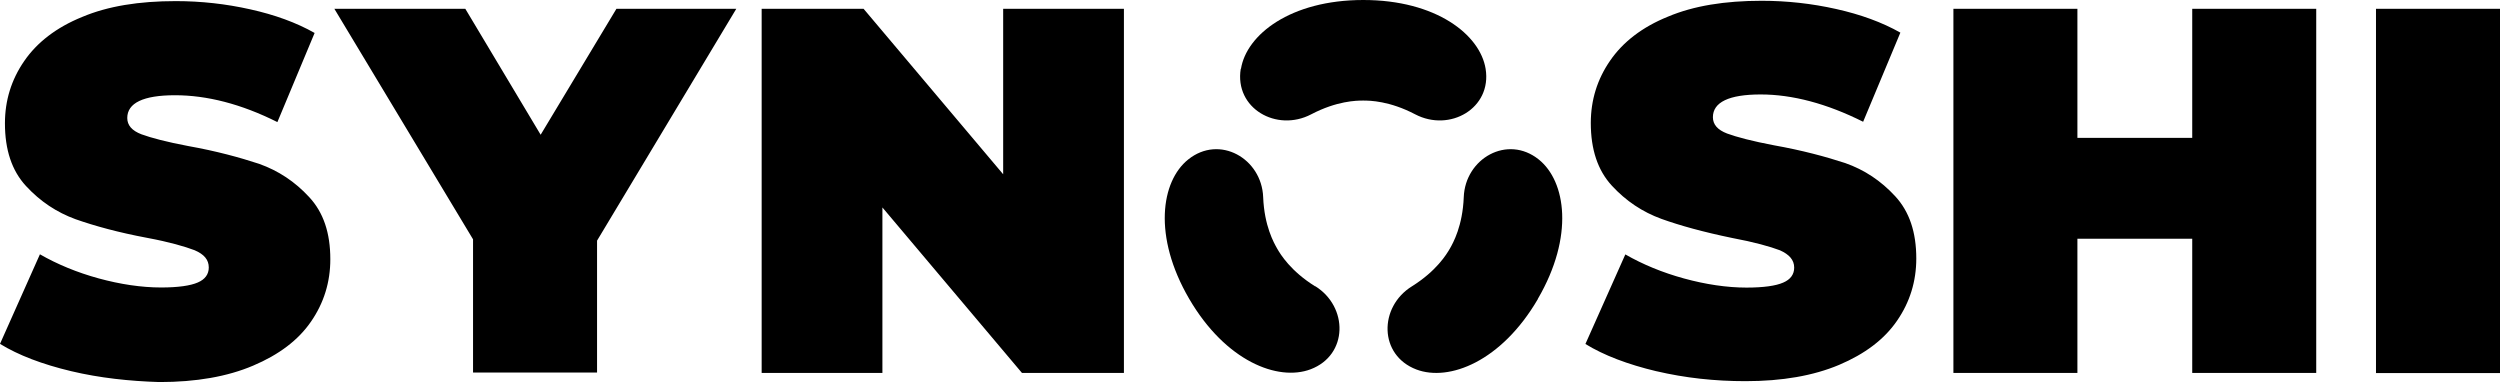 <svg width="157" height="24" viewBox="0 0 157 24" fill="none" xmlns="http://www.w3.org/2000/svg"><g clip-path="url(#clip0_431_4344)"><path d="M70.582 0.551V23.422H64.181L55.415 13.028V23.422H47.832V0.551H54.232L62.999 10.944V0.551H70.582ZM104.014 23.31C105.831 23.735 107.676 23.937 109.612 23.937C111.922 23.937 113.879 23.596 115.499 22.913C117.111 22.23 118.329 21.316 119.132 20.145C119.942 18.974 120.343 17.664 120.343 16.235C120.343 14.583 119.913 13.293 119.019 12.324C118.125 11.355 117.09 10.665 115.879 10.24C114.668 9.843 113.168 9.438 111.408 9.125C110.049 8.867 109.07 8.609 108.464 8.386C107.859 8.156 107.57 7.814 107.57 7.361C107.57 6.42 108.577 5.932 110.57 5.932C112.562 5.932 114.724 6.504 117.005 7.647L119.343 2.049C118.188 1.394 116.836 0.906 115.308 0.565C113.78 0.223 112.224 0.049 110.633 0.049C108.323 0.049 106.366 0.363 104.746 1.046C103.127 1.701 101.916 2.642 101.113 3.813C100.303 4.984 99.902 6.295 99.902 7.724C99.902 9.376 100.332 10.693 101.226 11.662C102.12 12.631 103.155 13.314 104.338 13.746C105.521 14.171 106.993 14.576 108.781 14.945C110.168 15.203 111.175 15.489 111.781 15.719C112.358 15.977 112.675 16.318 112.675 16.806C112.675 17.232 112.443 17.552 111.985 17.747C111.527 17.95 110.746 18.061 109.682 18.061C108.443 18.061 107.112 17.859 105.76 17.489C104.408 17.12 103.162 16.604 102.071 15.977L99.564 21.602C100.719 22.313 102.219 22.885 104.035 23.317M137.672 0.551V8.658H130.461V0.551H122.674V23.422H130.461V14.994H137.672V23.422H145.459V0.551H137.672ZM149.212 23.428H157V0.551H149.212V23.422V23.428ZM4.471 23.31C6.26 23.735 8.133 23.937 10.013 23.993C12.315 23.993 14.28 23.651 15.899 22.961C17.512 22.278 18.73 21.365 19.533 20.194C20.342 19.023 20.744 17.712 20.744 16.284C20.744 14.624 20.314 13.342 19.413 12.373C18.519 11.404 17.484 10.721 16.273 10.289C15.061 9.891 13.59 9.487 11.829 9.173C10.47 8.916 9.492 8.658 8.886 8.435C8.281 8.205 7.992 7.863 7.992 7.41C7.992 6.469 8.999 5.981 10.992 5.981C12.984 5.981 15.146 6.525 17.42 7.668L19.758 2.07C18.603 1.415 17.251 0.927 15.716 0.586C14.188 0.244 12.632 0.07 11.041 0.07C8.731 0.07 6.774 0.383 5.154 1.067C3.542 1.722 2.324 2.663 1.521 3.834C0.711 5.005 0.31 6.315 0.31 7.744C0.31 9.403 0.739 10.714 1.634 11.683C2.528 12.652 3.563 13.335 4.746 13.767C5.957 14.192 7.429 14.597 9.245 14.938C10.632 15.196 11.611 15.482 12.217 15.712C12.822 15.97 13.111 16.311 13.111 16.799C13.111 17.224 12.879 17.545 12.421 17.74C11.963 17.942 11.182 18.054 10.118 18.054C8.879 18.054 7.548 17.852 6.196 17.483C4.844 17.113 3.598 16.597 2.507 15.97L0 21.595C1.155 22.306 2.655 22.878 4.471 23.31ZM46.24 0.551H38.713L33.953 8.462L29.221 0.551H20.997L29.707 15.029V23.394H37.495V15.112L46.24 0.551Z" fill="currentColor"/><path d="M77.933 4.322C78.278 2.182 81.038 0 85.615 0C90.192 0 92.952 2.182 93.297 4.322C93.699 6.803 91.044 8.316 88.875 7.18C87.263 6.336 86.038 6.315 85.608 6.315C85.179 6.315 83.954 6.336 82.341 7.18C80.172 8.316 77.518 6.803 77.919 4.322H77.933ZM82.594 17.984C81.052 17.022 80.419 15.984 80.207 15.614C79.996 15.245 79.398 14.185 79.327 12.38C79.236 9.954 76.588 8.434 74.617 10.017C72.913 11.383 72.392 14.841 74.68 18.765C76.969 22.689 80.257 23.965 82.306 23.191C84.679 22.292 84.672 19.26 82.594 17.97V17.984ZM96.579 18.765C98.867 14.841 98.339 11.383 96.635 10.017C94.663 8.434 92.016 9.954 91.924 12.38C91.854 14.185 91.262 15.245 91.051 15.614C90.84 15.977 90.206 17.022 88.664 17.984C86.587 19.274 86.58 22.306 88.953 23.205C91.002 23.979 94.29 22.703 96.579 18.779V18.765Z" fill="currentColor"/></g><defs><clipPath id="clip0_431_4344"><rect width="157" height="24" fill="currentColor"/></clipPath></defs></svg>